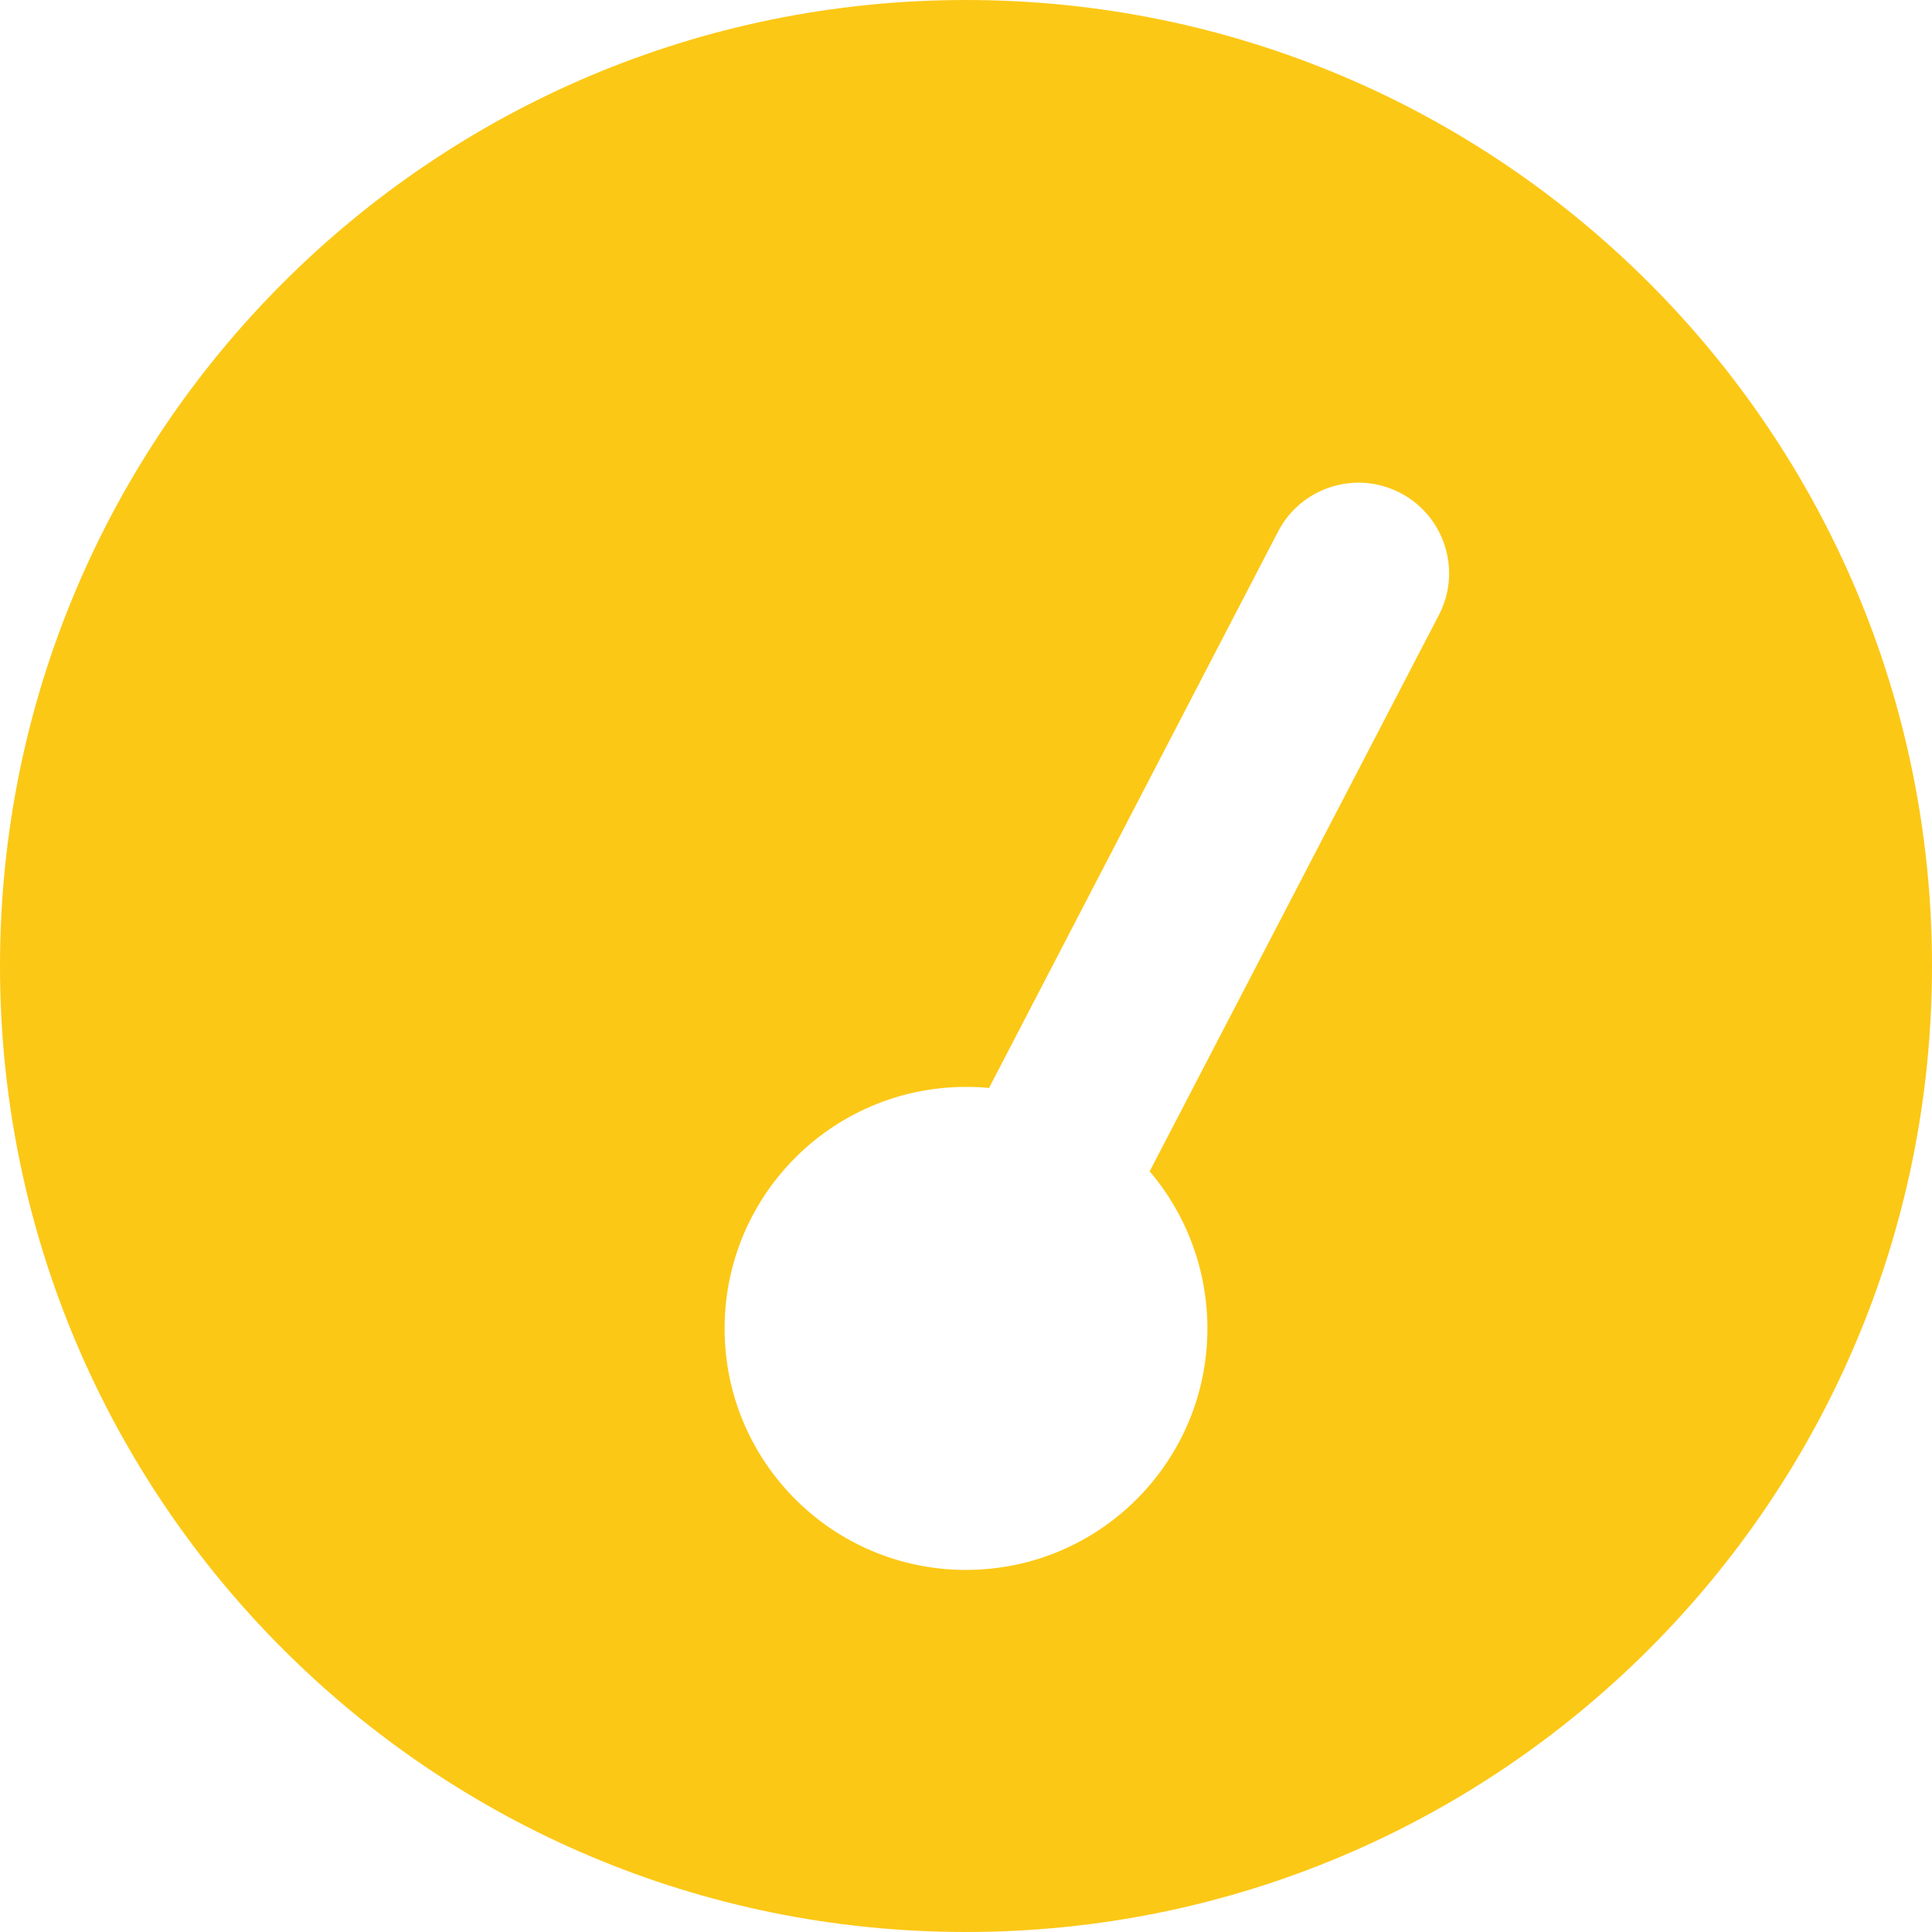 <svg xmlns="http://www.w3.org/2000/svg" viewBox="0 0 89 89" width="89">
    <path fill="#fcc816" d="m0,44.5C0,19.92,19.92,0,44.5,0s44.5,19.92,44.5,44.5-19.92,44.5-44.5,44.5S0,69.08,0,44.5Zm55.62,16.69c0-2.65-.94-5.21-2.66-7.23l13.32-25.62c1.07-2.04.27-4.57-1.77-5.63-2.04-1.07-4.57-.27-5.63,1.77l-13.32,25.64c-.35-.04-.71-.05-1.06-.05-6.14,0-11.12,4.98-11.12,11.13s4.98,11.12,11.12,11.12,11.12-4.98,11.12-11.12h0Z"/>
</svg>